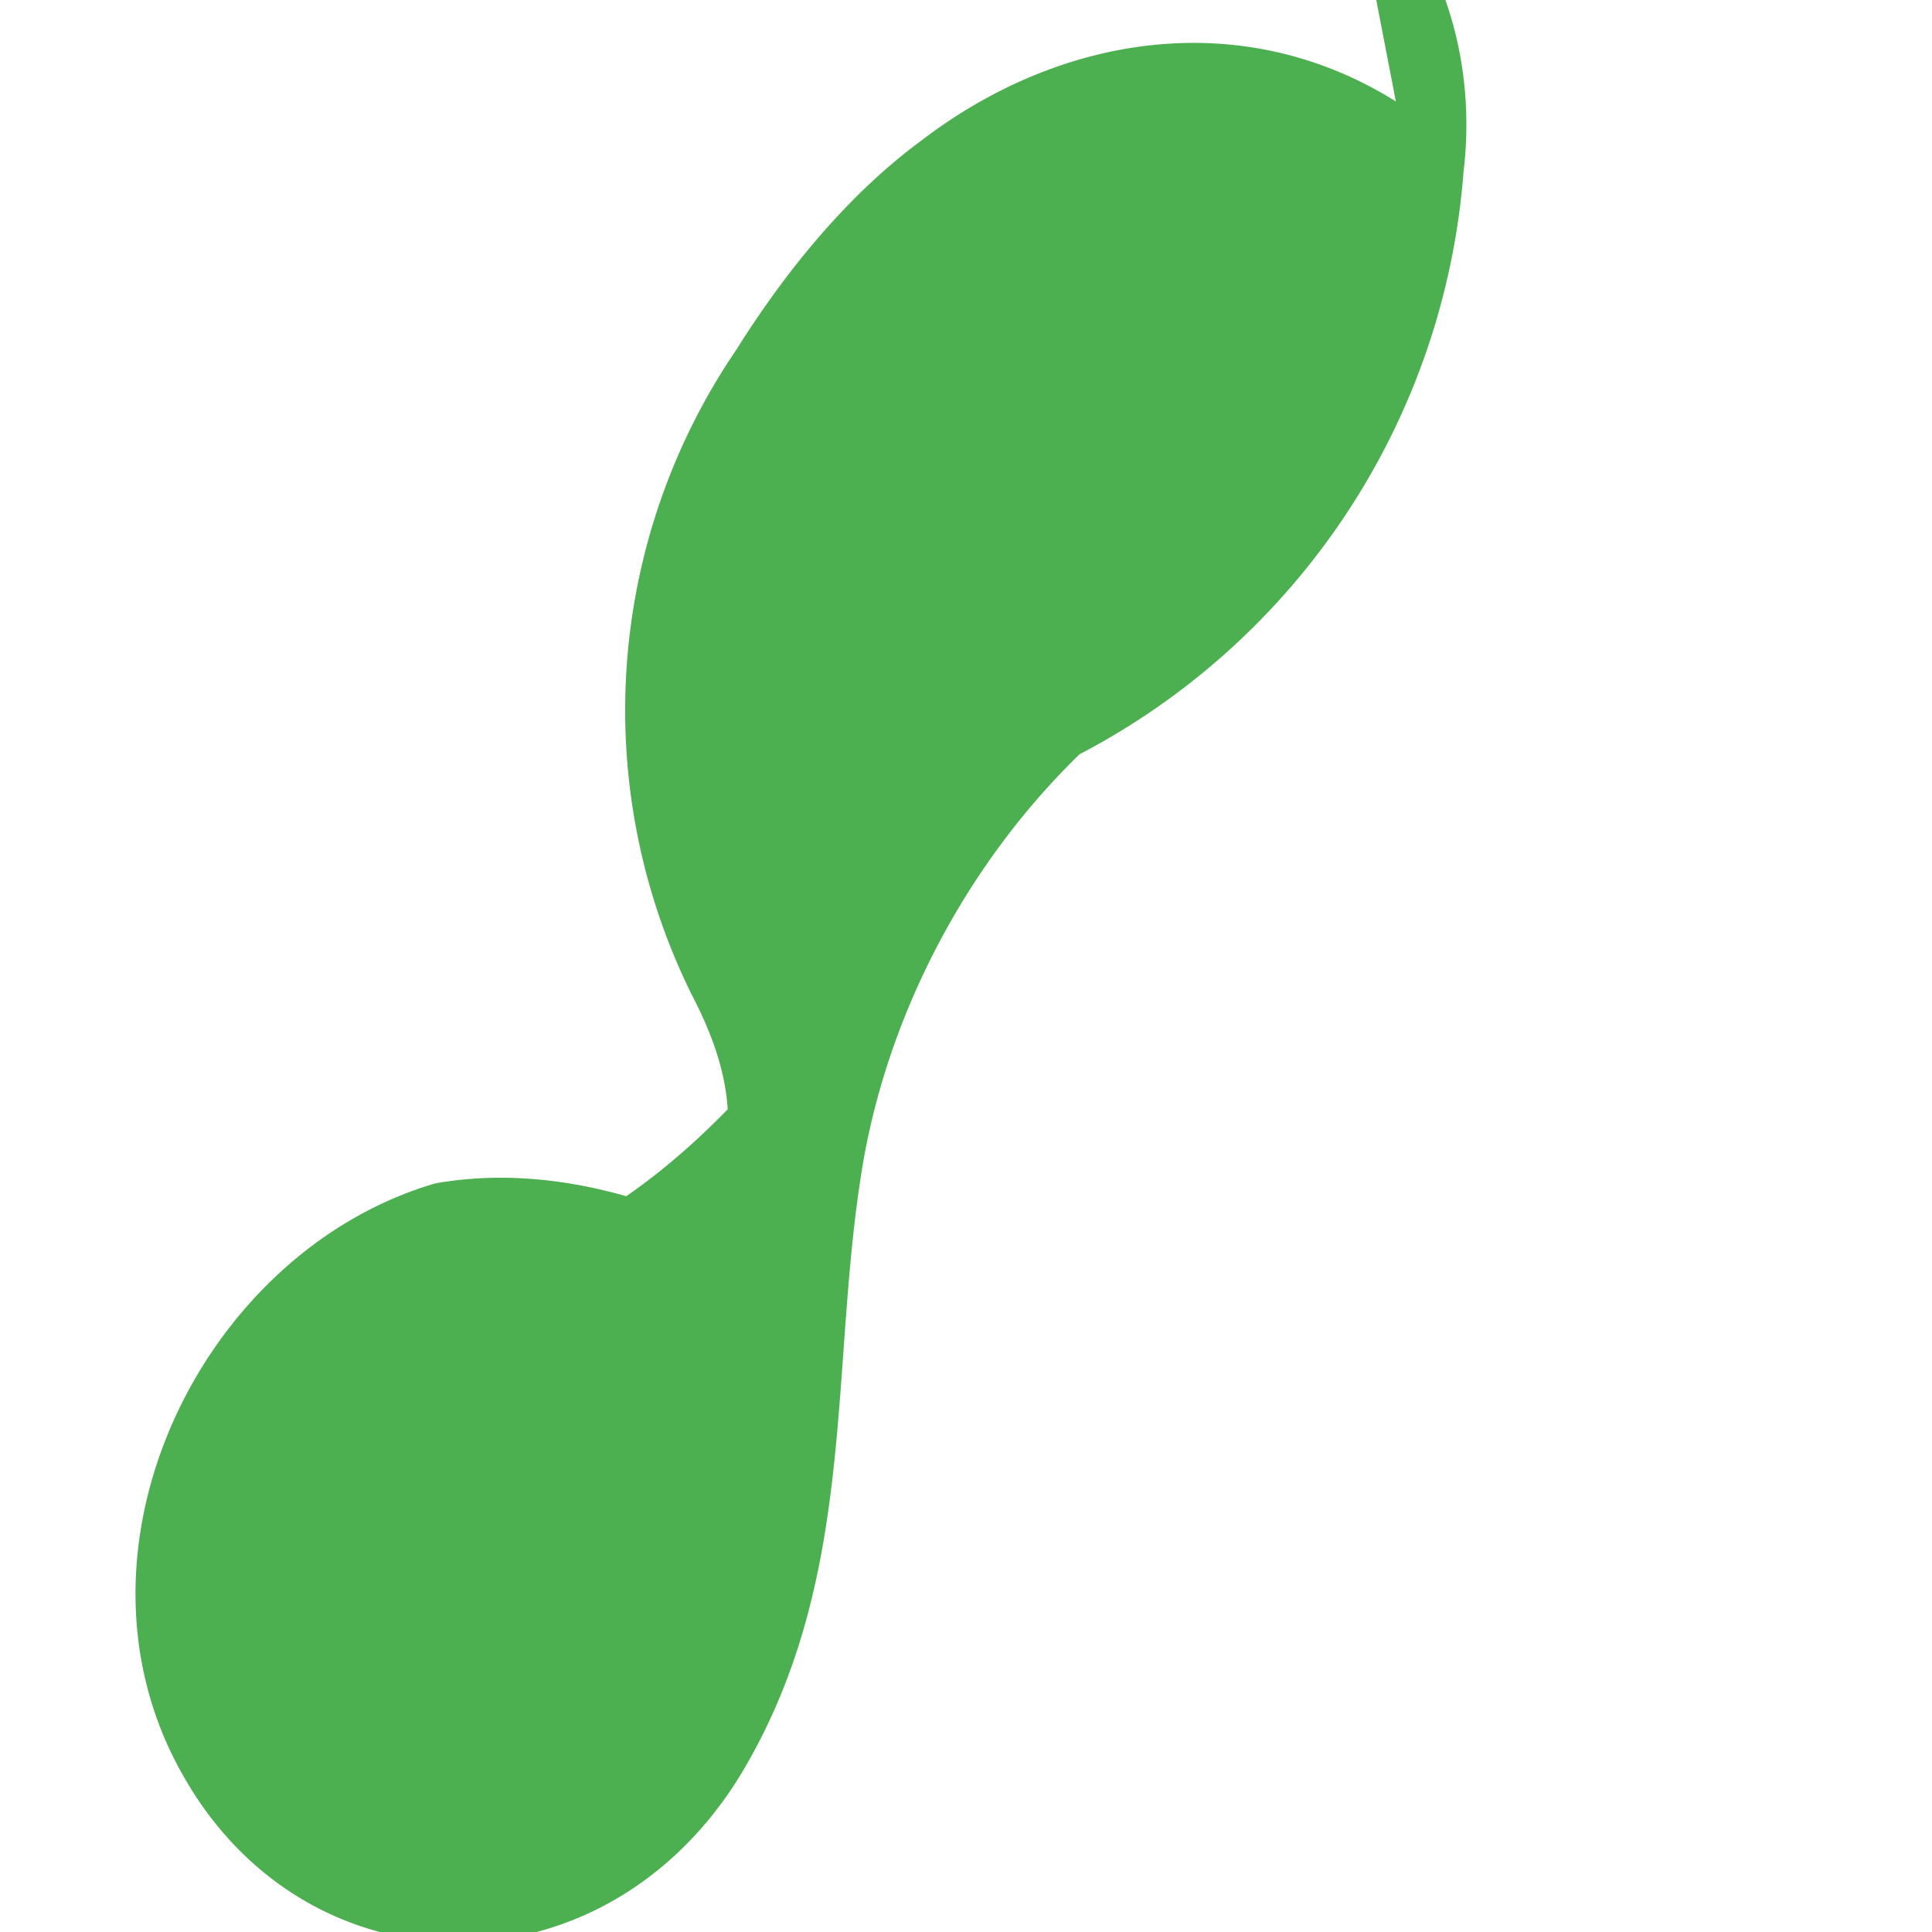 <svg xmlns="http://www.w3.org/2000/svg" viewBox="0 0 24 24" fill="none">
  <path d="M17.34 1.26c-1.92-1.2-4.18-.83-5.9.49-.88.65-1.65 1.57-2.29 2.59a7.957 7.957 0 00-.56 8.01c.26.5.42.96.45 1.43-.39.4-.8.76-1.26 1.08-.77-.22-1.58-.3-2.37-.16C2.52 15.54.69 19.24 2.26 22.03c1.54 2.77 5.24 2.82 6.95 0 1.42-2.37 1.1-4.92 1.48-7.39.29-1.95 1.28-3.87 2.72-5.27a8.925 8.925 0 004.77-7.23c.17-1.4-.26-2.91-1.42-3.88z" fill="#4CAF50"/>
</svg>
